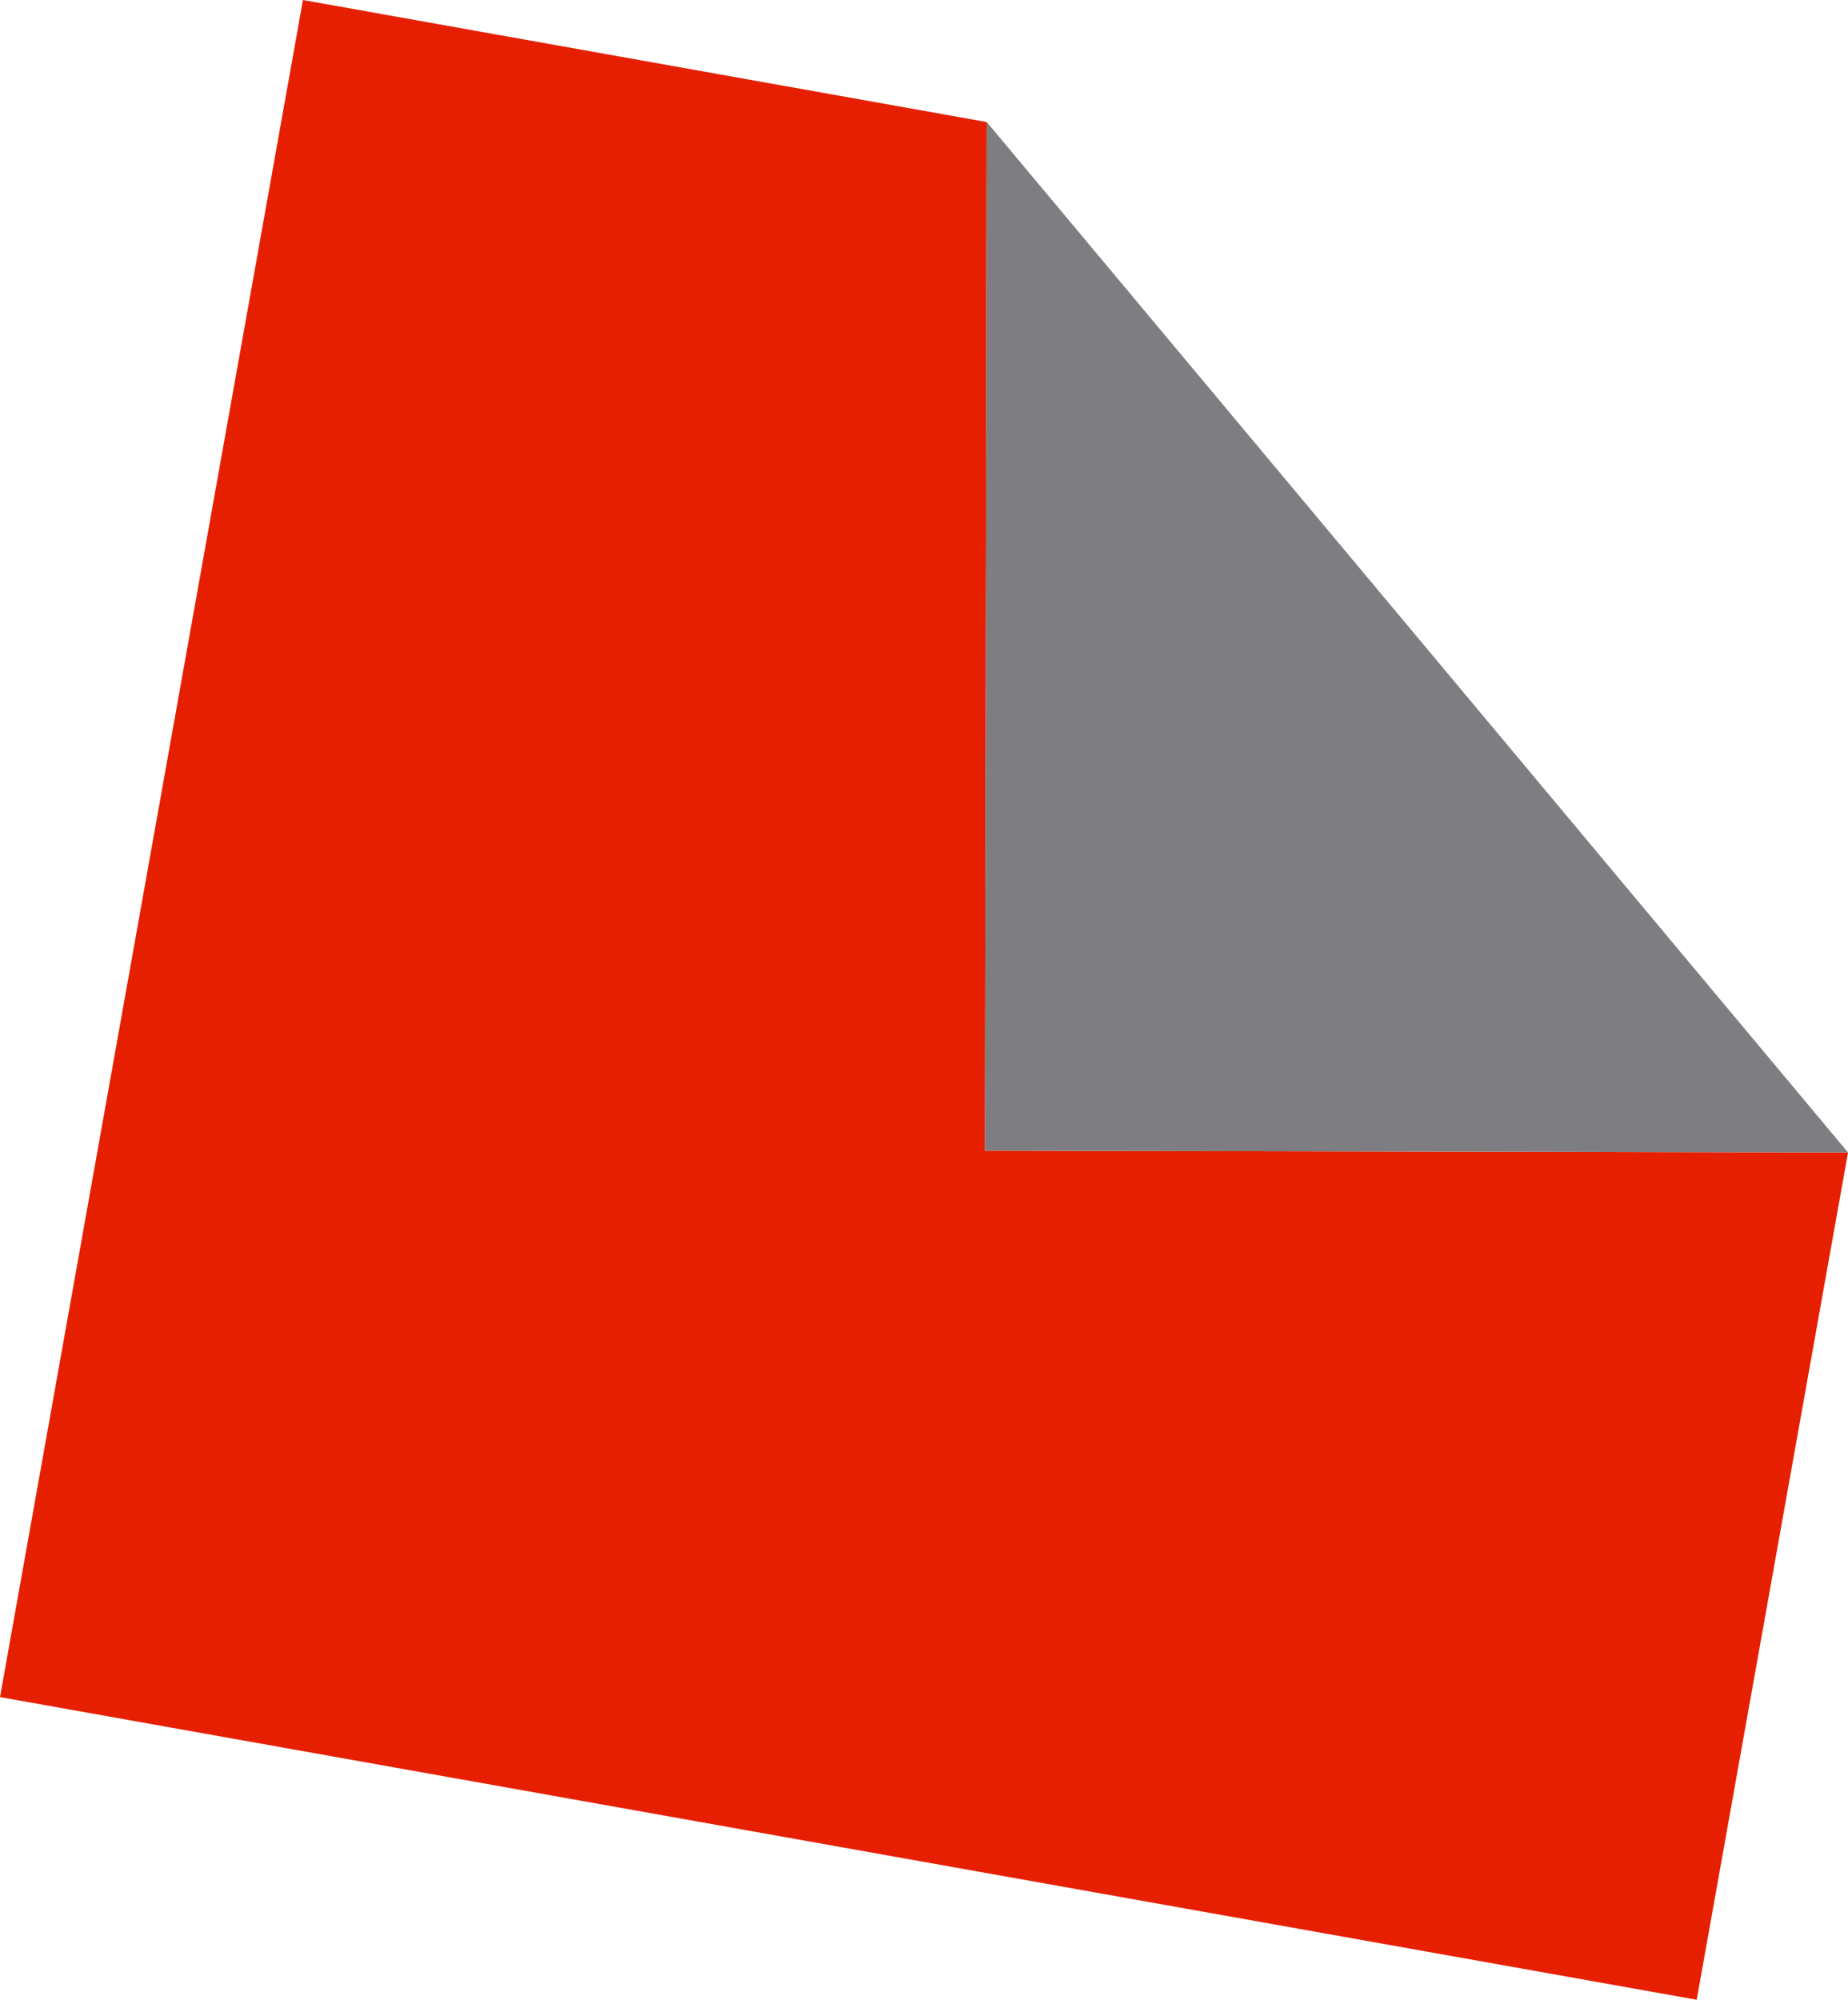 <?xml version="1.0" encoding="utf-8"?>
<!-- Generator: Adobe Illustrator 21.1.0, SVG Export Plug-In . SVG Version: 6.00 Build 0)  -->
<svg version="1.1" id="TEXT_RGB" xmlns="http://www.w3.org/2000/svg" xmlns:xlink="http://www.w3.org/1999/xlink" x="0px" y="0px"
	 viewBox="0 0 524 566.9" style="enable-background:new 0 0 524 566.9;" xml:space="preserve">
<style type="text/css">
	.st0{fill:#E71F01;}
	.st1{fill:#7E7D81;}
</style>
<g>
	<polygon class="st0" points="279.3,326.2 279.8,34.6 85.9,0 0,481.1 481.1,566.9 524,326.7 	"/>
	<polygon class="st1" points="279.8,34.6 279.3,326.2 524,326.7 	"/>
</g>
</svg>
